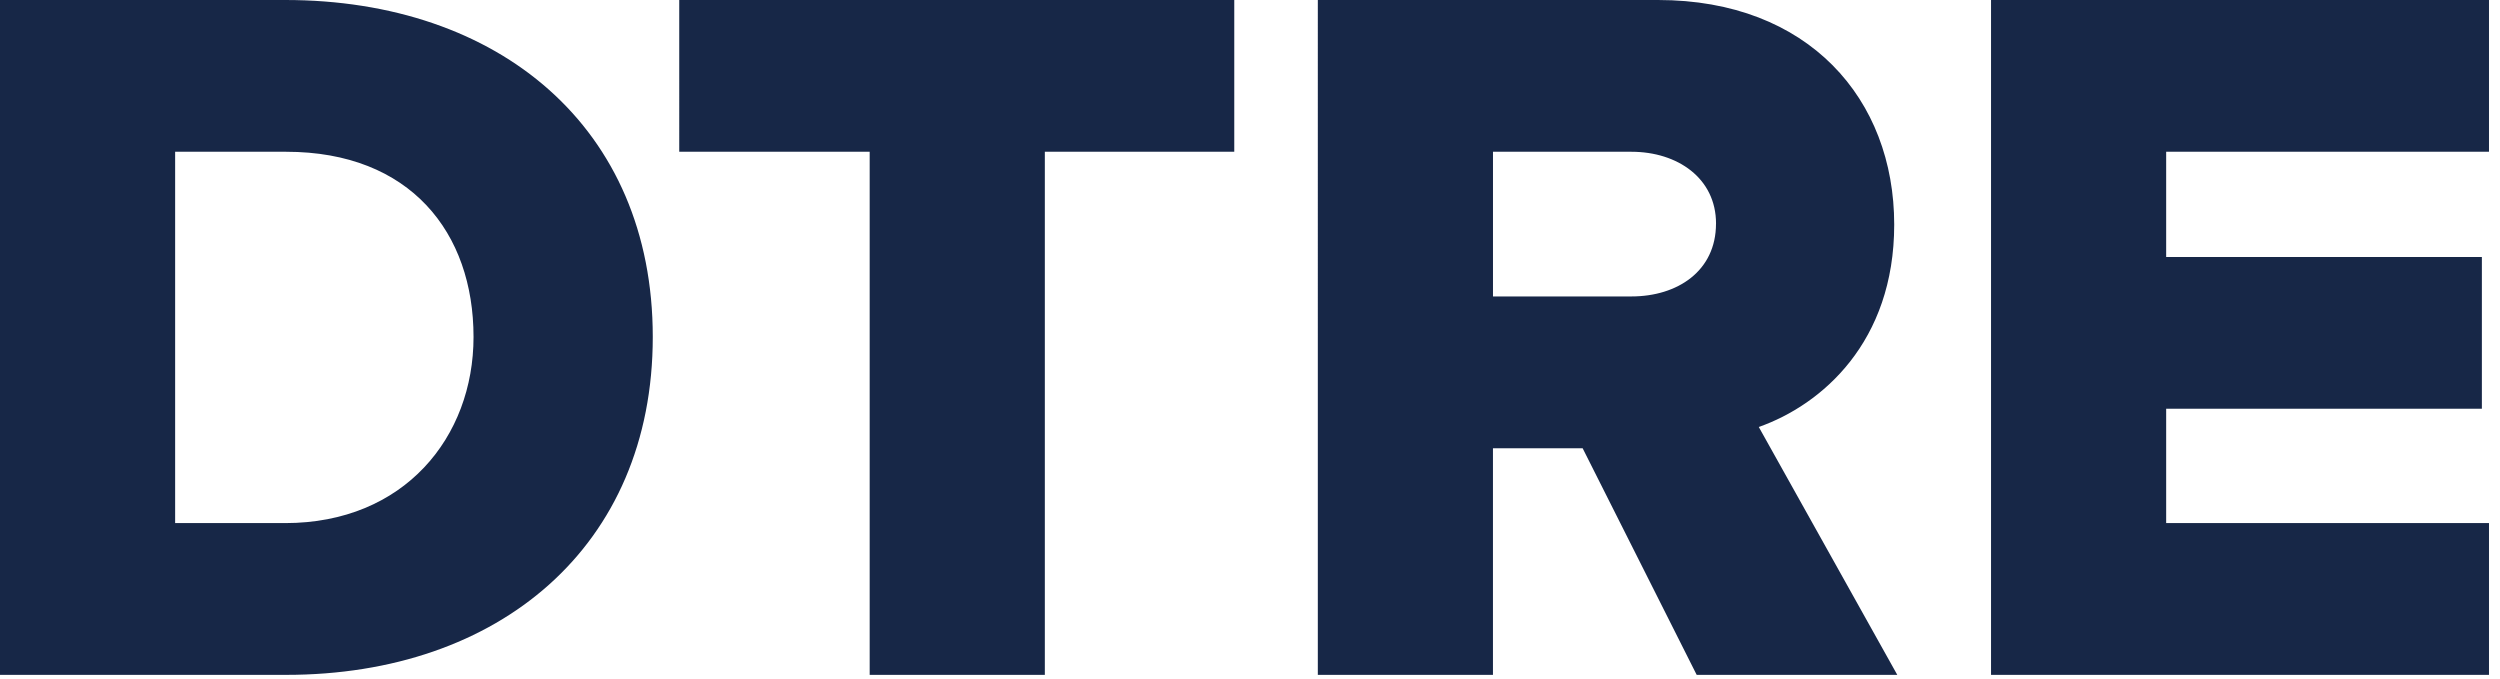 <?xml version="1.0" encoding="UTF-8"?>
<svg xmlns="http://www.w3.org/2000/svg" viewBox="0 0 92 25">
  <path d="M17.426 12.399c0-3.835-2.323-6.814-6.895-6.814H6.445V19.25h4.048c4.385 0 6.933-3.165 6.933-6.85M0 24.834V0h10.493c7.87 0 13.529 4.691 13.529 12.399 0 7.707-5.659 12.436-13.491 12.436H0ZM32.004 24.835V5.585h-7.008V0h20.425v5.585H38.45v19.25h-6.446ZM62.438 24.835l-4.197-8.34h-3.3v8.34h-6.445V0h12.517c5.546 0 8.694 3.649 8.694 8.266 0 4.32-2.66 6.628-4.984 7.447l5.097 9.122h-7.382Zm.712-16.606c0-1.676-1.424-2.644-3.11-2.644h-5.098v5.324h5.097c1.686 0 3.11-.93 3.11-2.68M73.27 24.835V0h18.325v5.585h-11.88v3.872h11.618v5.585H79.715v4.208h11.88v5.585H73.27Z" fill="#172747"></path>
</svg>
